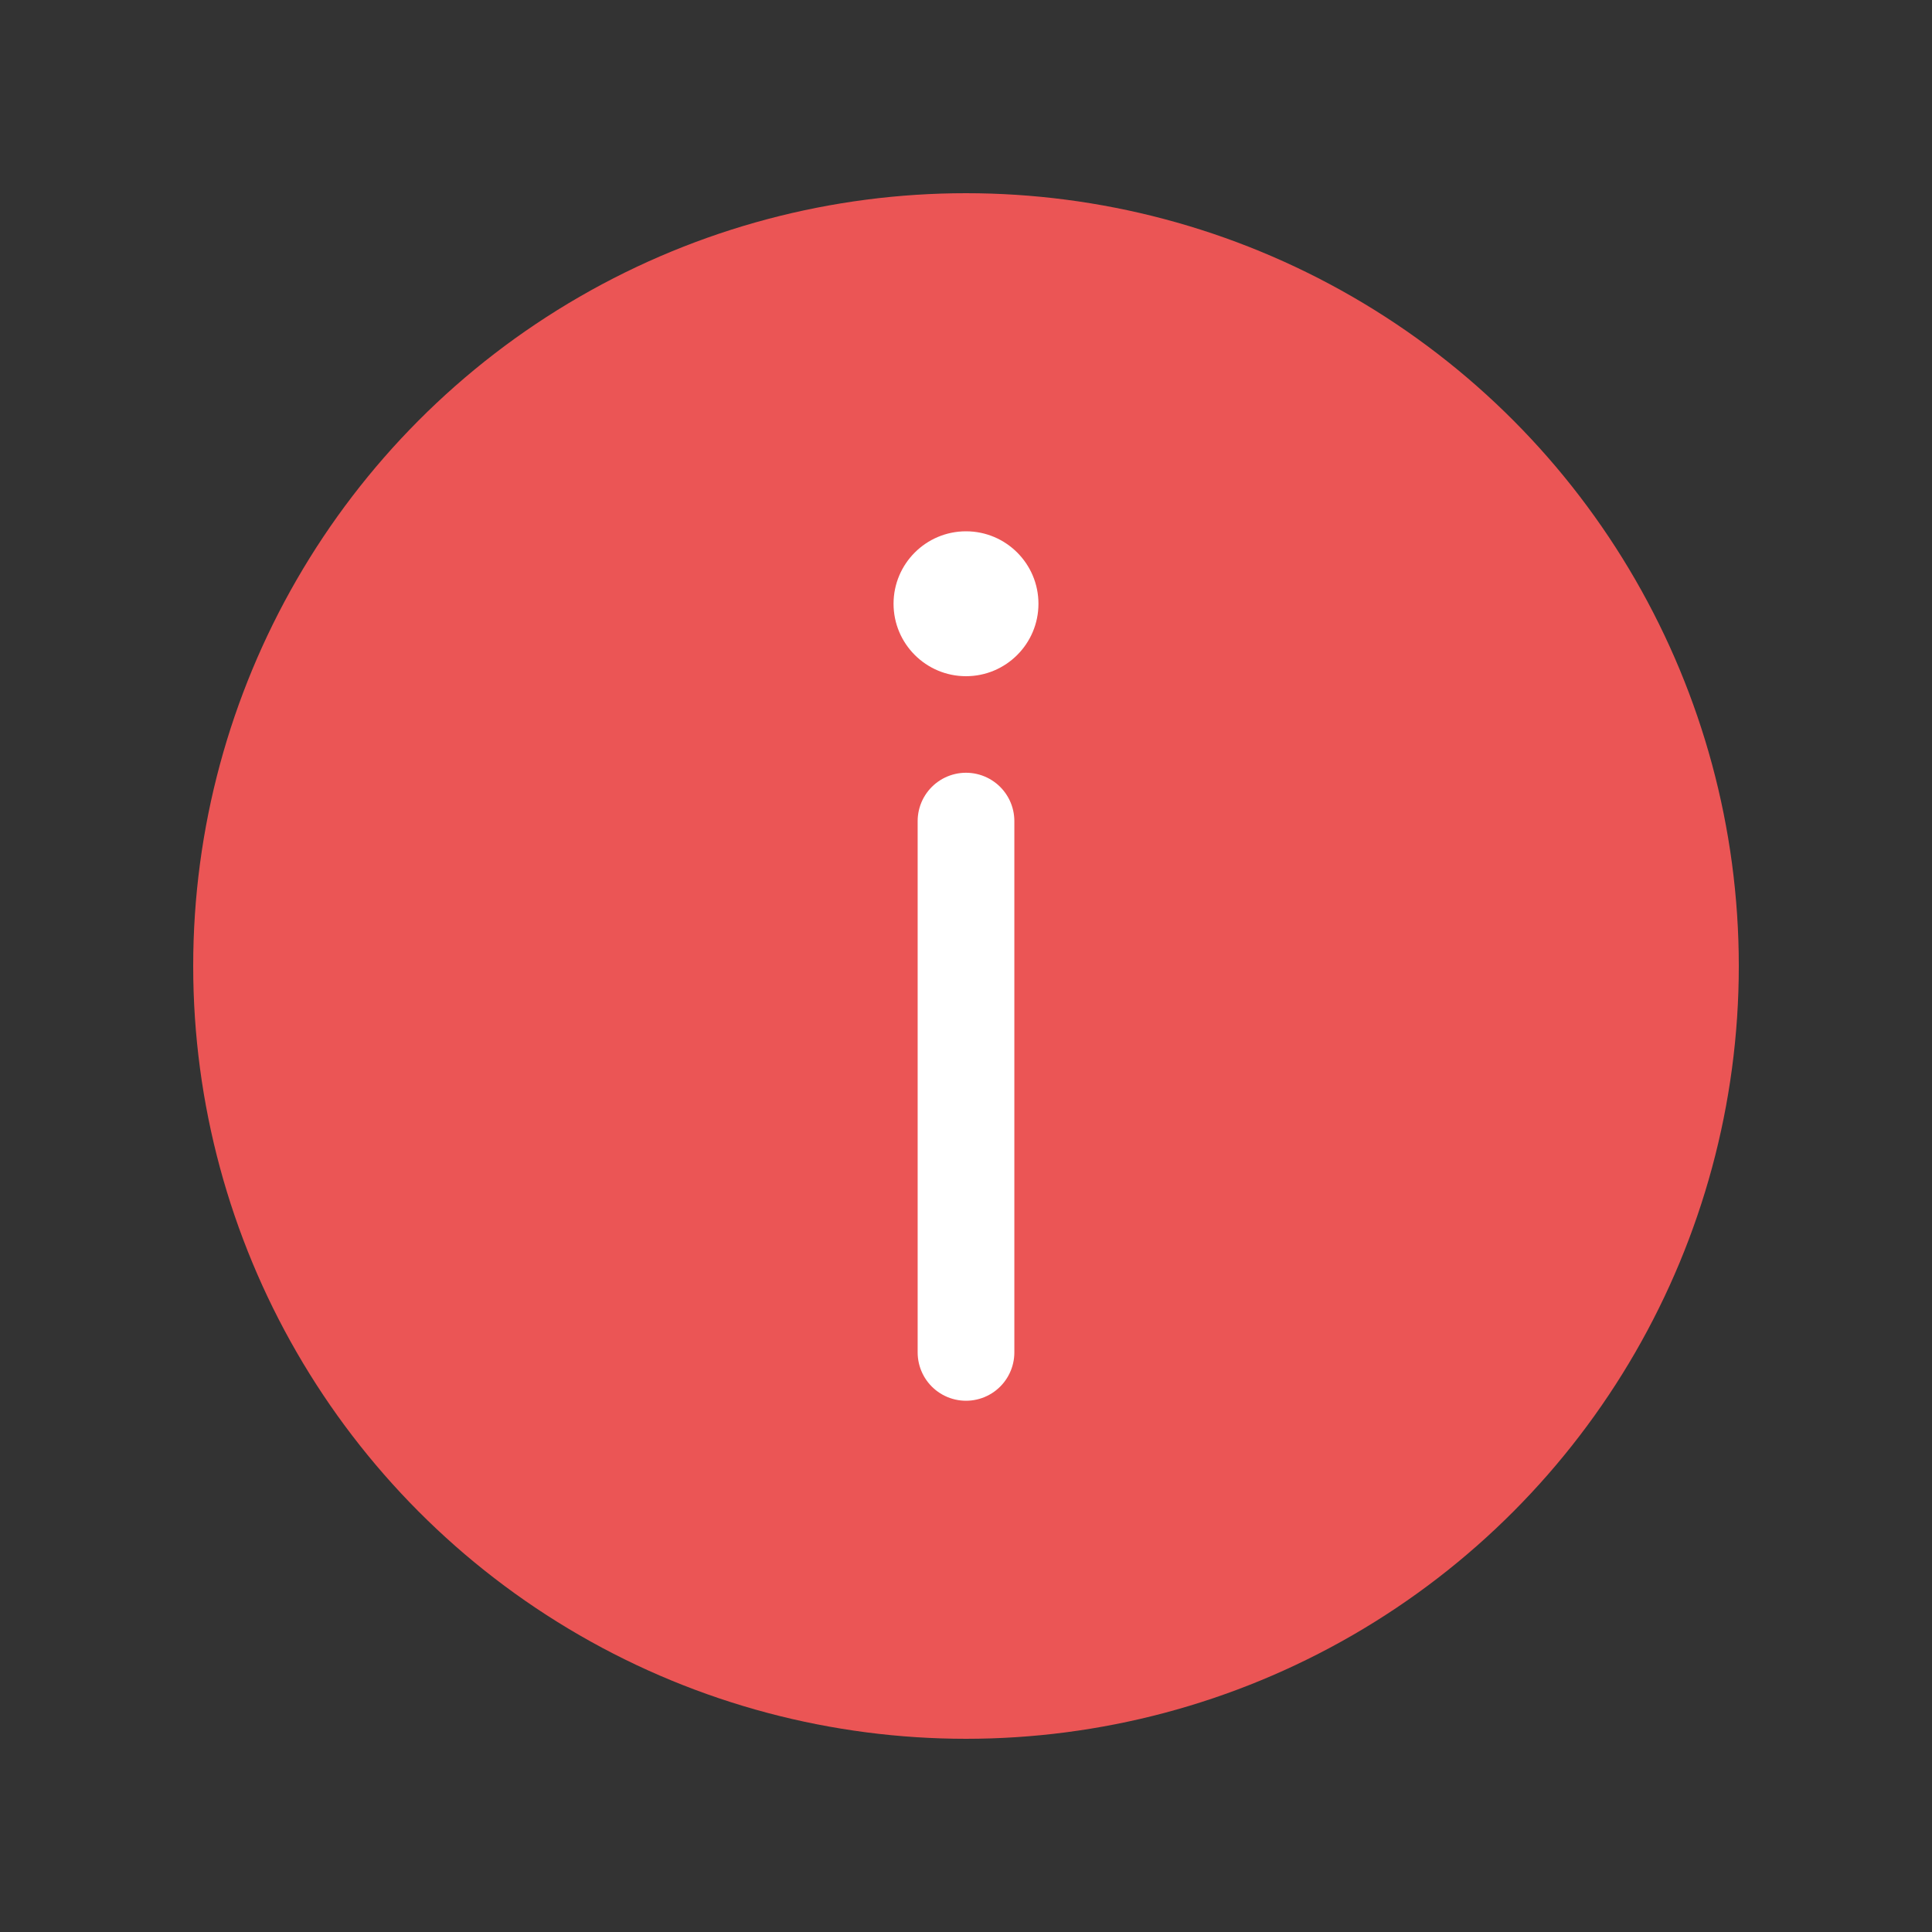 <svg width="20" height="20" viewBox="0 0 20 20" fill="none" xmlns="http://www.w3.org/2000/svg">
<rect x="0" y="0" width="20" height="20" fill="#333333" stroke="none"/>
<circle cx="10" cy="10" r="8" fill="#EB5555"/>
<path d="M10.75 6.25C10.75 6.664 10.414 7 10 7C9.586 7 9.25 6.664 9.25 6.25C9.25 5.836 9.586 5.5 10 5.5C10.414 5.5 10.75 5.836 10.75 6.25Z" fill="white"/>
<path d="M10 8.5V14" stroke="white" stroke-width="1.001" stroke-linecap="round"/>
</svg>
